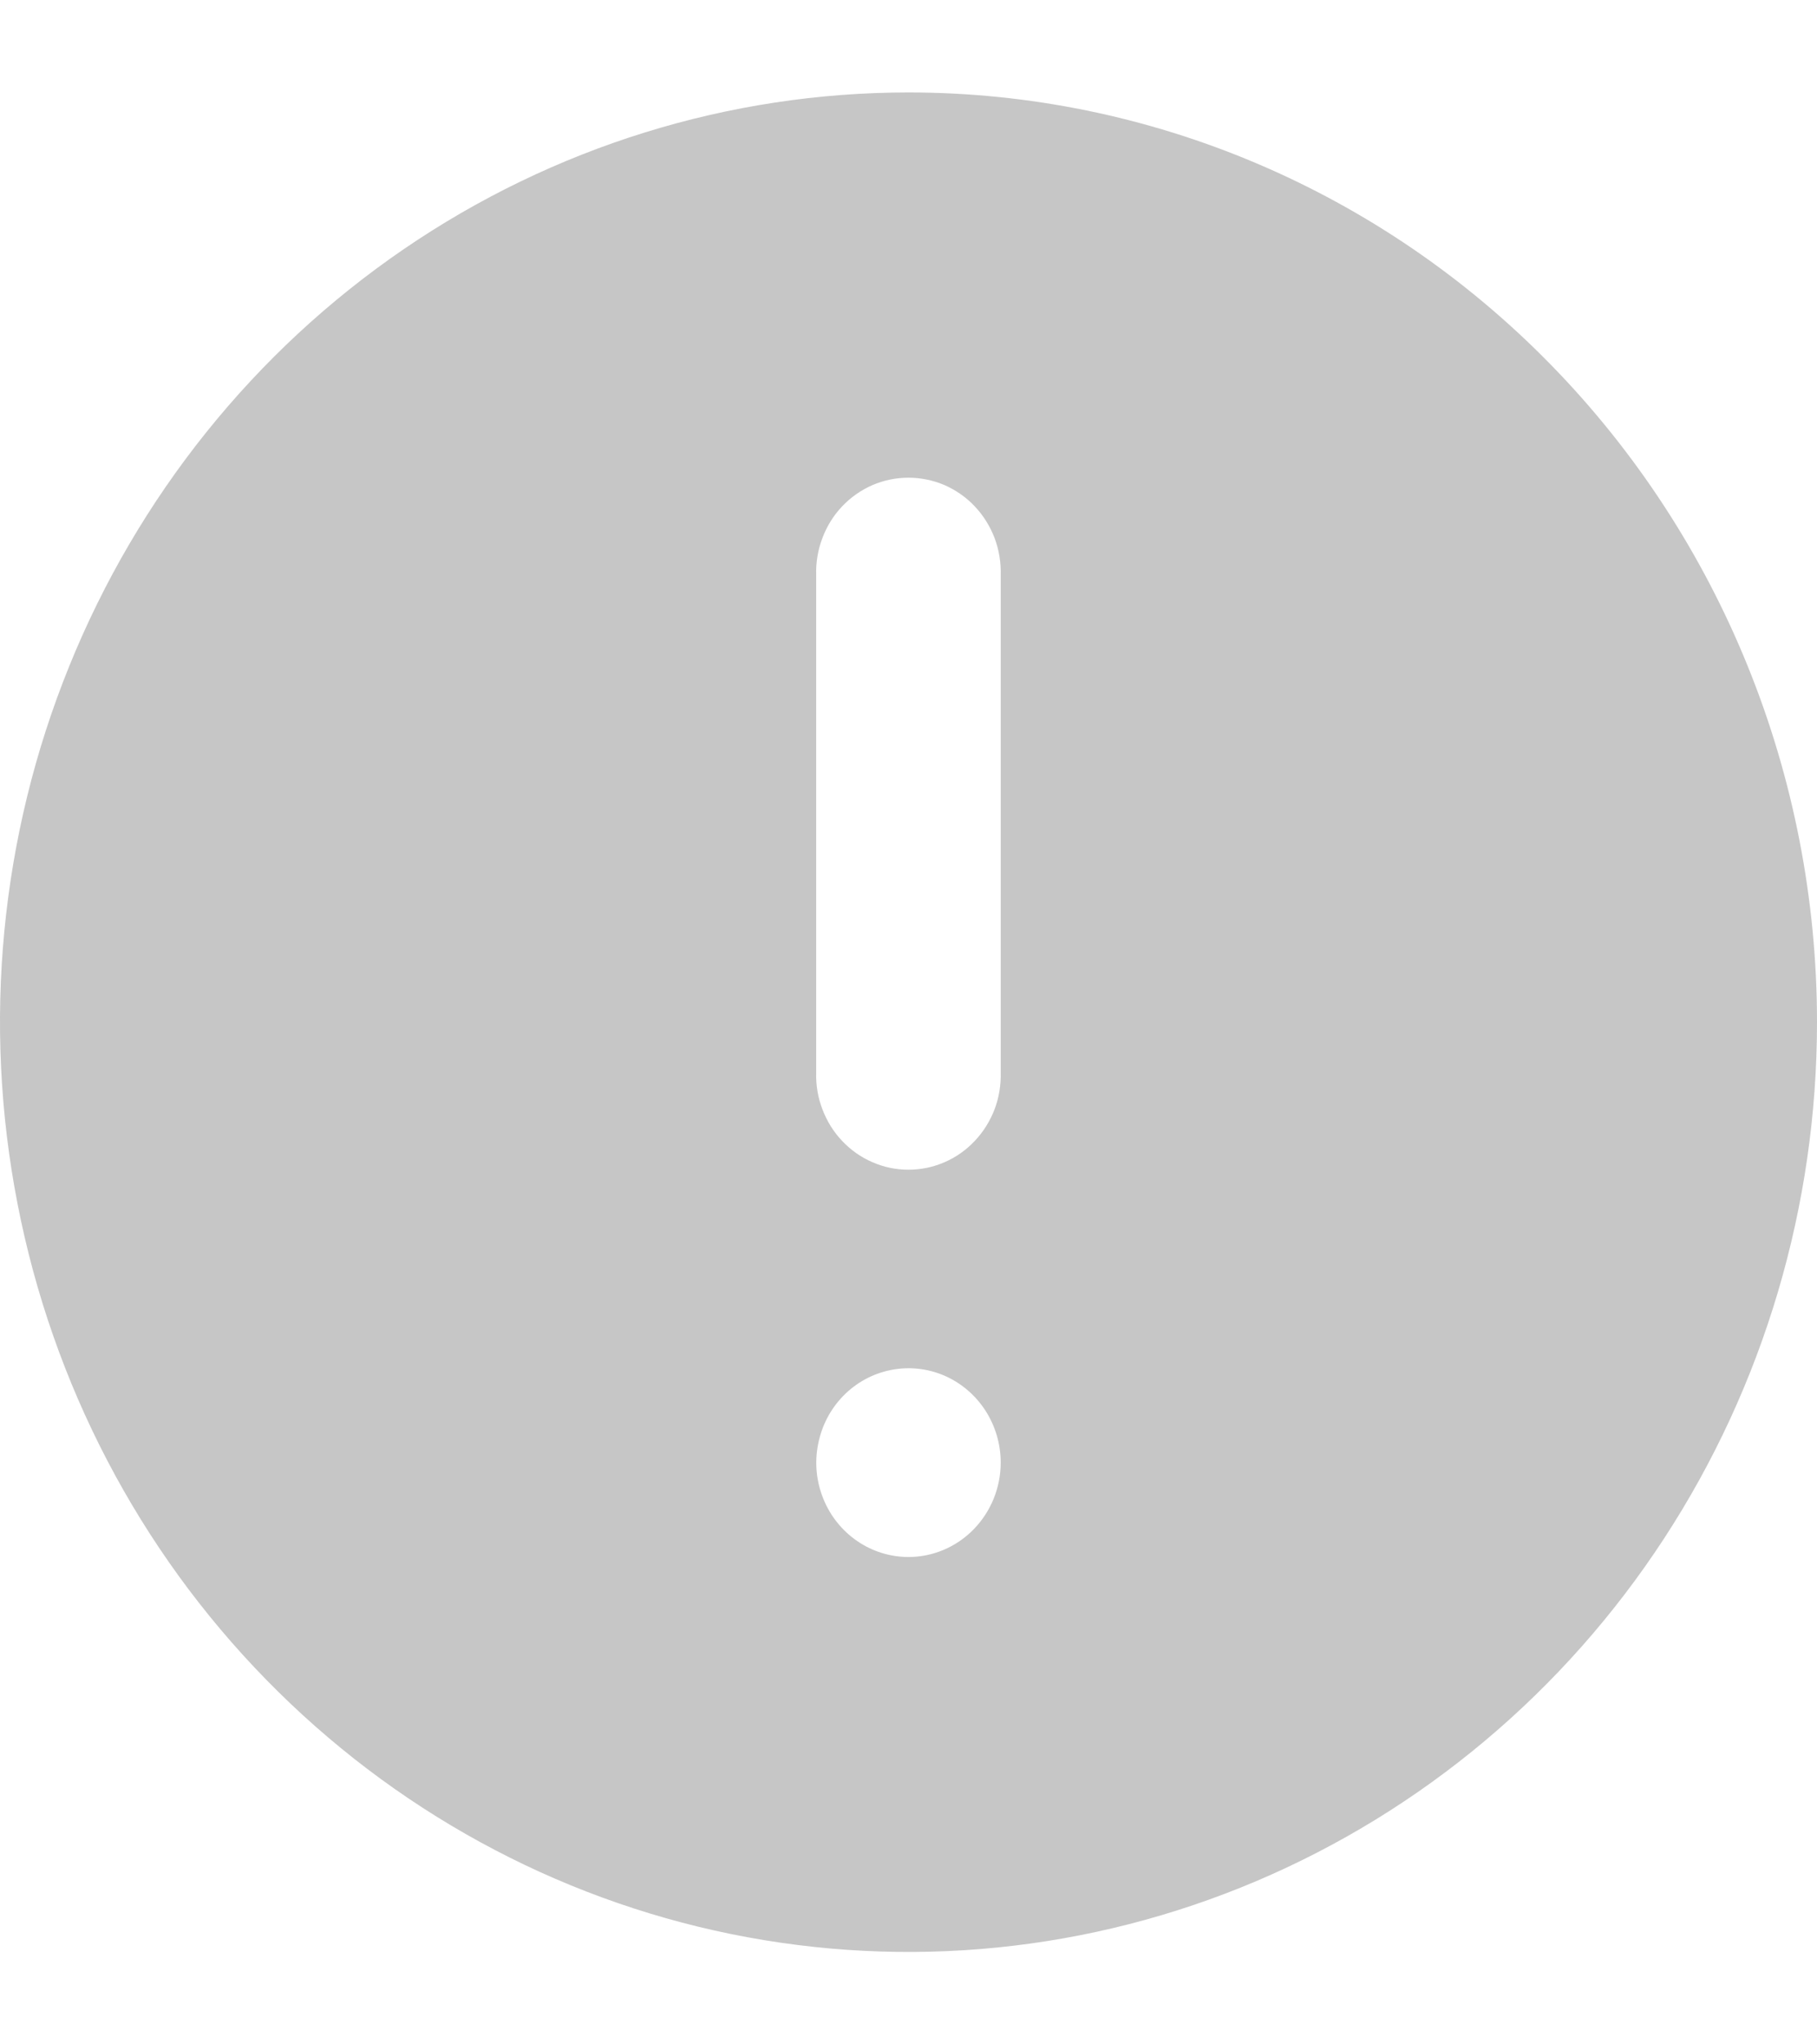 <svg width="16" height="18" viewBox="0 0 16 18" fill="none" xmlns="http://www.w3.org/2000/svg">
<path d="M8 0.814C6.418 0.814 4.871 1.294 3.555 2.194C2.24 3.093 1.214 4.372 0.609 5.867C0.003 7.363 -0.155 9.009 0.154 10.597C0.462 12.185 1.224 13.644 2.343 14.788C3.462 15.933 4.887 16.713 6.439 17.029C7.991 17.345 9.6 17.183 11.062 16.563C12.523 15.943 13.773 14.894 14.652 13.548C15.531 12.202 16 10.619 16 9C16 6.829 15.157 4.747 13.657 3.212C12.157 1.676 10.122 0.814 8 0.814V0.814ZM8 13.709C7.839 13.709 7.682 13.66 7.549 13.569C7.415 13.477 7.311 13.348 7.25 13.196C7.188 13.044 7.172 12.877 7.204 12.716C7.235 12.555 7.312 12.406 7.426 12.29C7.539 12.174 7.684 12.095 7.842 12.063C7.999 12.031 8.162 12.047 8.311 12.11C8.459 12.173 8.586 12.28 8.675 12.416C8.764 12.553 8.812 12.713 8.812 12.878C8.812 13.098 8.726 13.309 8.574 13.465C8.422 13.621 8.215 13.709 8 13.709ZM8.812 9.441C8.815 9.553 8.797 9.664 8.758 9.767C8.718 9.871 8.659 9.966 8.583 10.046C8.508 10.126 8.417 10.19 8.317 10.233C8.216 10.277 8.108 10.299 8 10.299C7.891 10.299 7.783 10.277 7.683 10.233C7.582 10.19 7.492 10.126 7.416 10.046C7.34 9.966 7.281 9.871 7.242 9.767C7.202 9.664 7.184 9.553 7.187 9.441V5.063C7.184 4.952 7.202 4.841 7.242 4.737C7.281 4.633 7.34 4.538 7.416 4.458C7.492 4.378 7.582 4.315 7.683 4.271C7.783 4.228 7.891 4.206 8 4.206C8.108 4.206 8.216 4.228 8.317 4.271C8.417 4.315 8.508 4.378 8.583 4.458C8.659 4.538 8.718 4.633 8.758 4.737C8.797 4.841 8.815 4.952 8.812 5.063V9.441Z" fill="#C6C6C6"/>
</svg>

